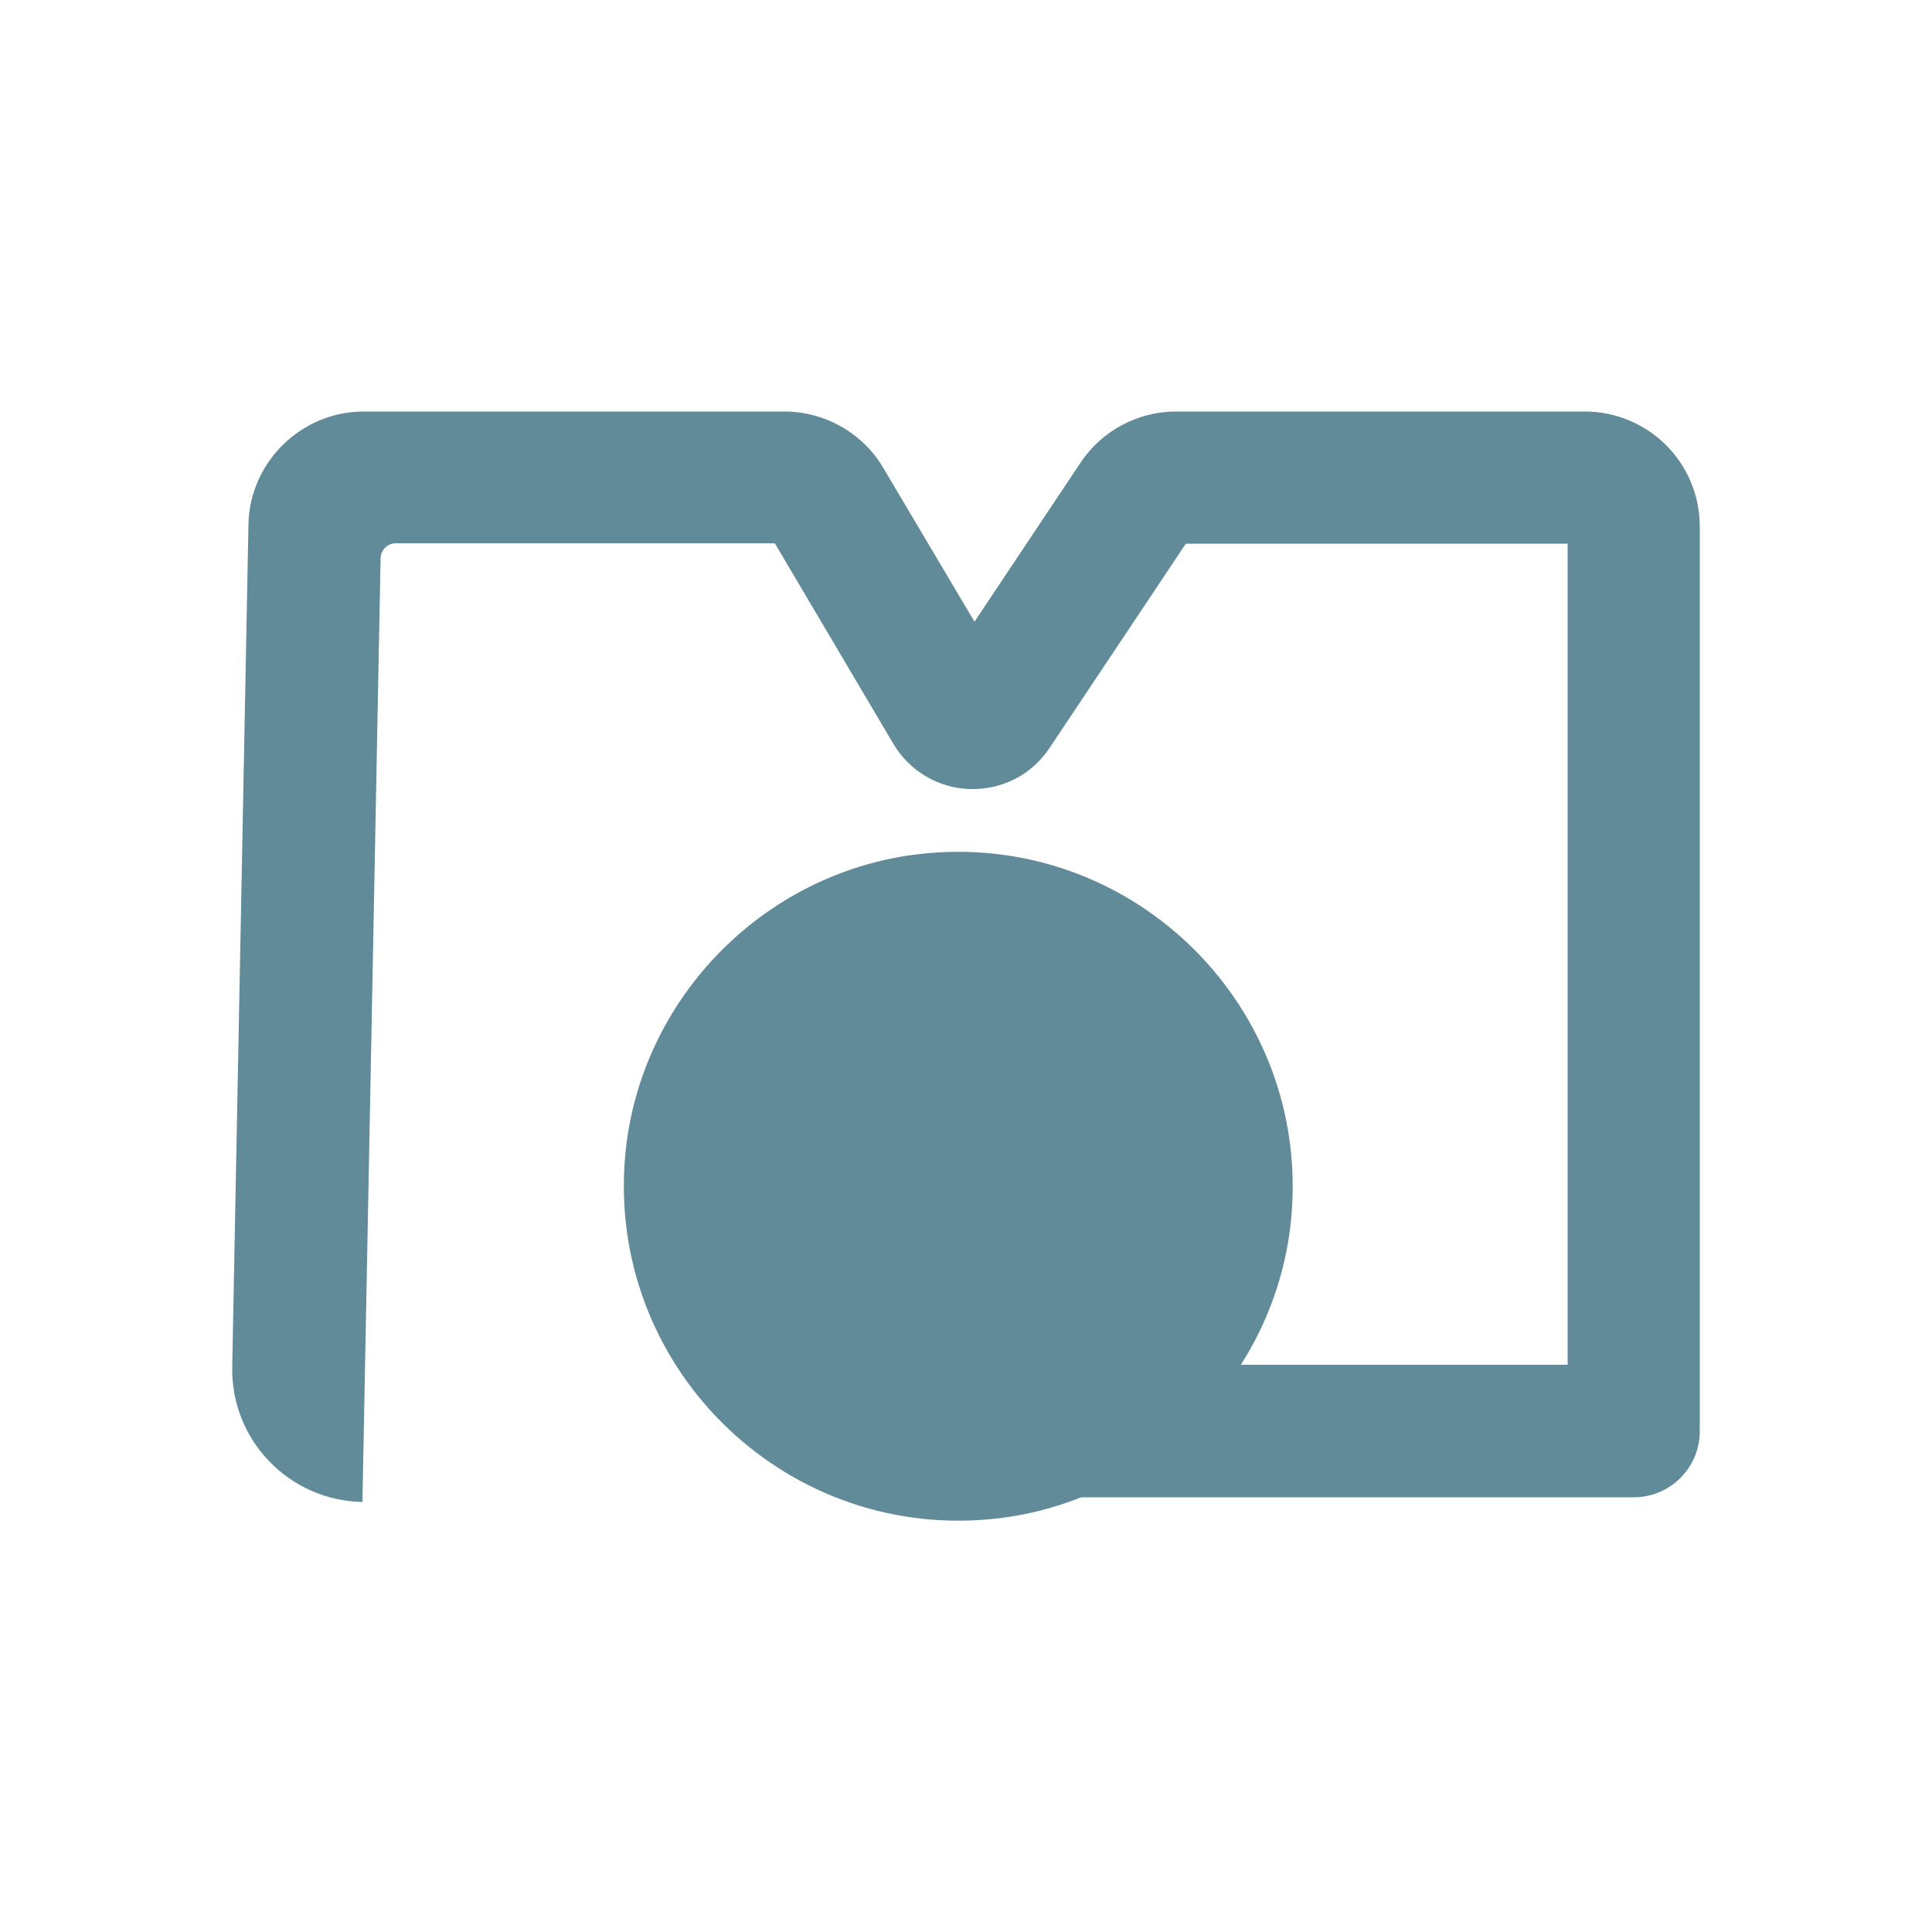 <svg xmlns="http://www.w3.org/2000/svg" id="Layer_1" viewBox="0 0 500 500"><defs><style>      .st0 {        fill: #618b98;      }    </style></defs><g><path class="st0" d="M93.7,388.7c-18.9-.4-34-16-33.6-35l4.2-218c.3-16.1,13.7-29.2,29.8-29.2h108.9c10.5,0,20.3,5.6,25.6,14.6l23.6,39.8,27.4-41.1c5.5-8.3,14.8-13.3,24.8-13.3h105.7c16.5,0,29.8,13.3,29.8,29.8v234.1c0,9.5-7.7,17.1-17.1,17.1h-142.6c-8.6,0-16.3-6.1-17.5-14.6-1.5-10.6,6.7-19.7,17-19.7h126v-212.5h-98.8l-35.3,52.9c-4.6,6.9-12.2,10.8-20.5,10.6-8.2-.2-15.7-4.6-19.9-11.7l-30.5-51.6c-.1-.2-.3-.3-.5-.3h-97.8c-2.1,0-3.8,1.7-3.9,3.8l-4.7,244.1h0v.2Z"></path><path class="st0" d="M255.9,393.2c-53.9,4.8-98.9-40.2-94.1-94.1,3.7-41.3,37-74.6,78.3-78.3,53.9-4.8,98.9,40.2,94.1,94.1-3.7,41.3-37,74.6-78.3,78.3h0ZM252.2,254.9c-32.2-2.6-58.9,24.2-56.4,56.4,2,25.3,22.5,45.8,47.8,47.8,32.2,2.6,58.9-24.2,56.4-56.4-2-25.3-22.5-45.8-47.8-47.8h0Z"></path></g><g><circle class="st0" cx="249.6" cy="307.9" r="66.1"></circle><path class="st0" d="M249.6,375.5c-37.3,0-67.6-30.3-67.6-67.6s30.3-67.6,67.6-67.6,67.6,30.3,67.6,67.6-30.3,67.6-67.6,67.6ZM249.6,243.2c-35.6,0-64.6,29-64.6,64.6s29,64.6,64.6,64.6,64.6-29,64.6-64.6-29-64.6-64.6-64.6h0Z"></path></g></svg>